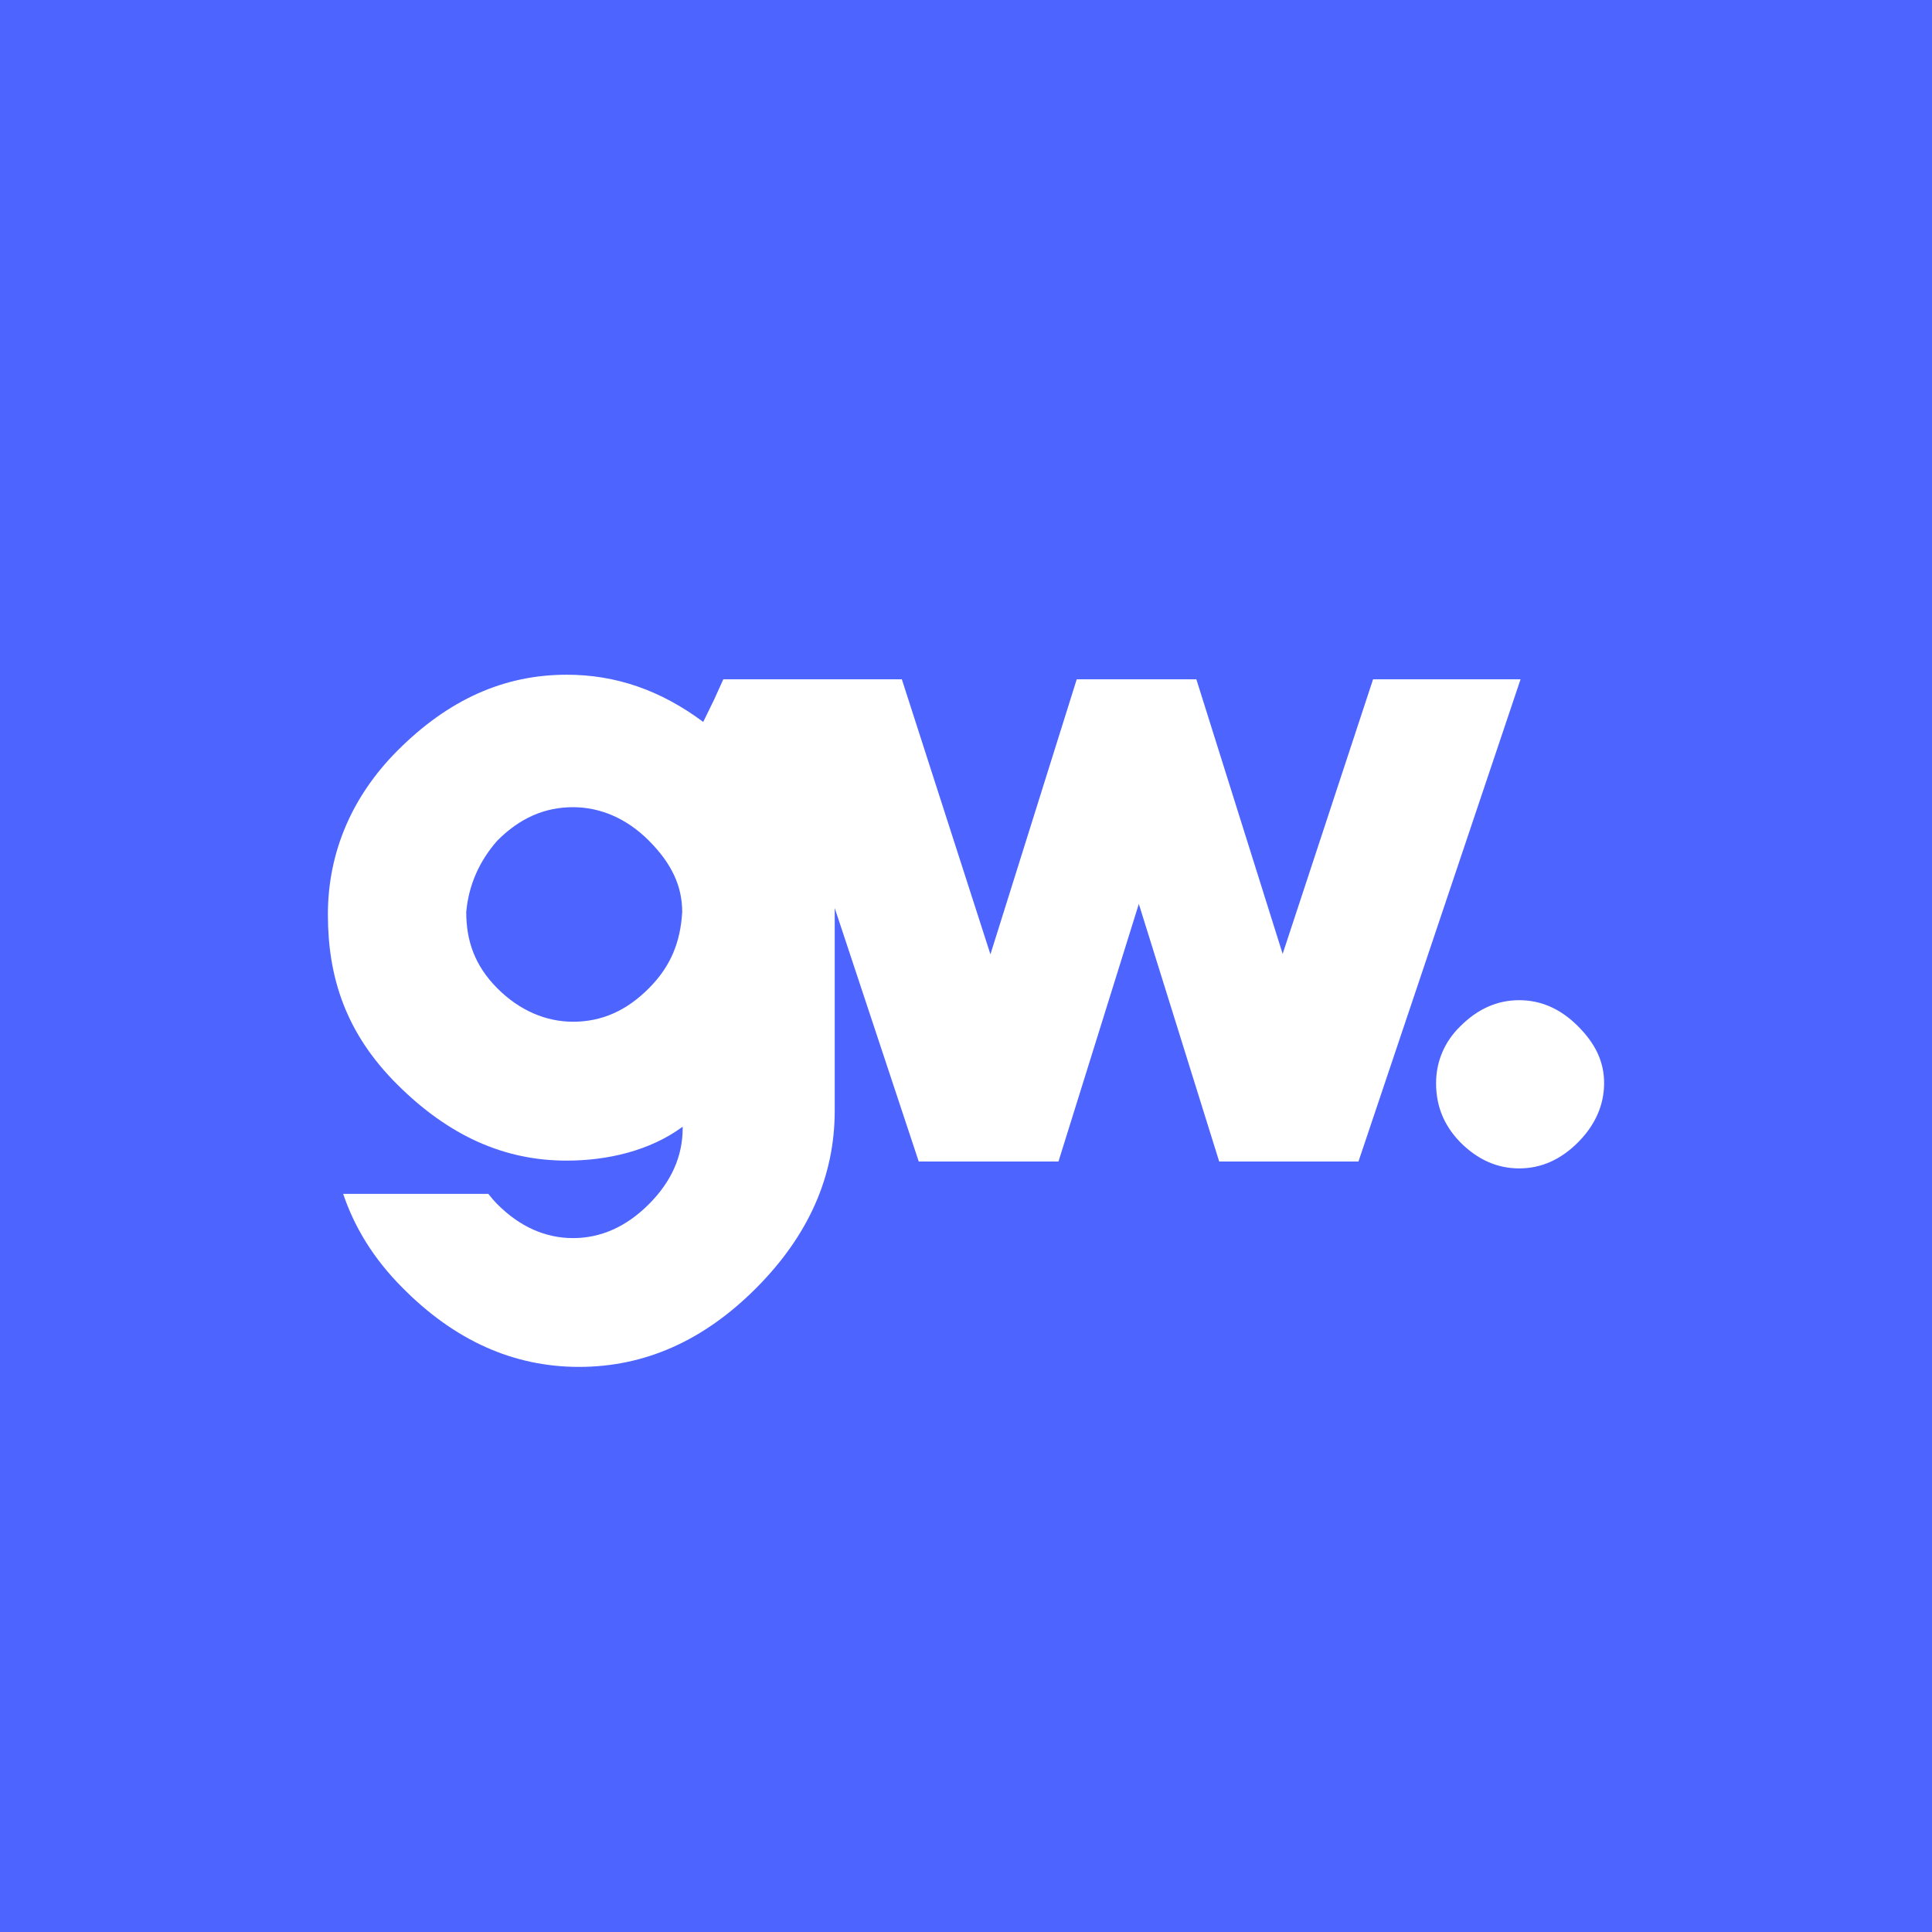 <svg width="141" height="141" viewBox="0 0 141 141" fill="none" xmlns="http://www.w3.org/2000/svg">
<rect width="141" height="141" fill="#4D64FF"/>
<path fill-rule="evenodd" clip-rule="evenodd" d="M93.61 69.616L100.208 49.576H110.972L99.142 84.771H88.978L83.113 65.969L77.248 84.771H67.051L60.919 66.27V81.057C60.919 85.841 59.02 90.157 55.188 94.004C51.356 97.851 47.057 99.758 42.258 99.758C37.493 99.758 33.194 97.851 29.362 93.971C27.232 91.833 25.861 89.543 25.044 87.129H35.637C35.835 87.379 36.053 87.641 36.293 87.882C37.926 89.521 39.792 90.358 41.825 90.358C43.858 90.358 45.724 89.521 47.357 87.882C48.99 86.243 49.823 84.403 49.823 82.328V82.228C47.423 84.001 44.291 84.704 41.358 84.704C36.793 84.704 32.761 82.897 28.995 79.15C25.23 75.403 23.93 71.322 23.93 66.739C23.93 62.155 25.73 58.074 28.995 54.795C32.728 51.048 36.793 49.242 41.358 49.242C44.957 49.242 48.223 50.379 51.322 52.688L52.122 51.048L52.788 49.576H65.818L72.283 69.649L78.581 49.576H87.312L93.61 69.616ZM41.825 74.567C43.924 74.567 45.724 73.764 47.357 72.125C48.99 70.486 49.656 68.712 49.789 66.571C49.789 64.631 48.99 62.992 47.357 61.352C45.724 59.713 43.791 58.91 41.825 58.91C39.726 58.91 37.926 59.713 36.293 61.352C34.994 62.824 34.194 64.597 34.027 66.571C34.027 68.679 34.66 70.486 36.293 72.125C37.926 73.764 39.859 74.567 41.825 74.567Z" fill="white"/>
<path d="M106.573 74.901C105.44 76.005 104.807 77.444 104.807 79.05C104.807 80.622 105.307 82.061 106.573 83.365C107.839 84.637 109.272 85.272 110.872 85.272C112.471 85.272 113.904 84.637 115.17 83.365C116.437 82.094 117.07 80.622 117.07 79.05C117.07 77.478 116.437 76.173 115.17 74.901C113.904 73.63 112.471 72.995 110.872 72.995C109.272 72.995 107.839 73.63 106.573 74.901Z" fill="white"/>
</svg>
